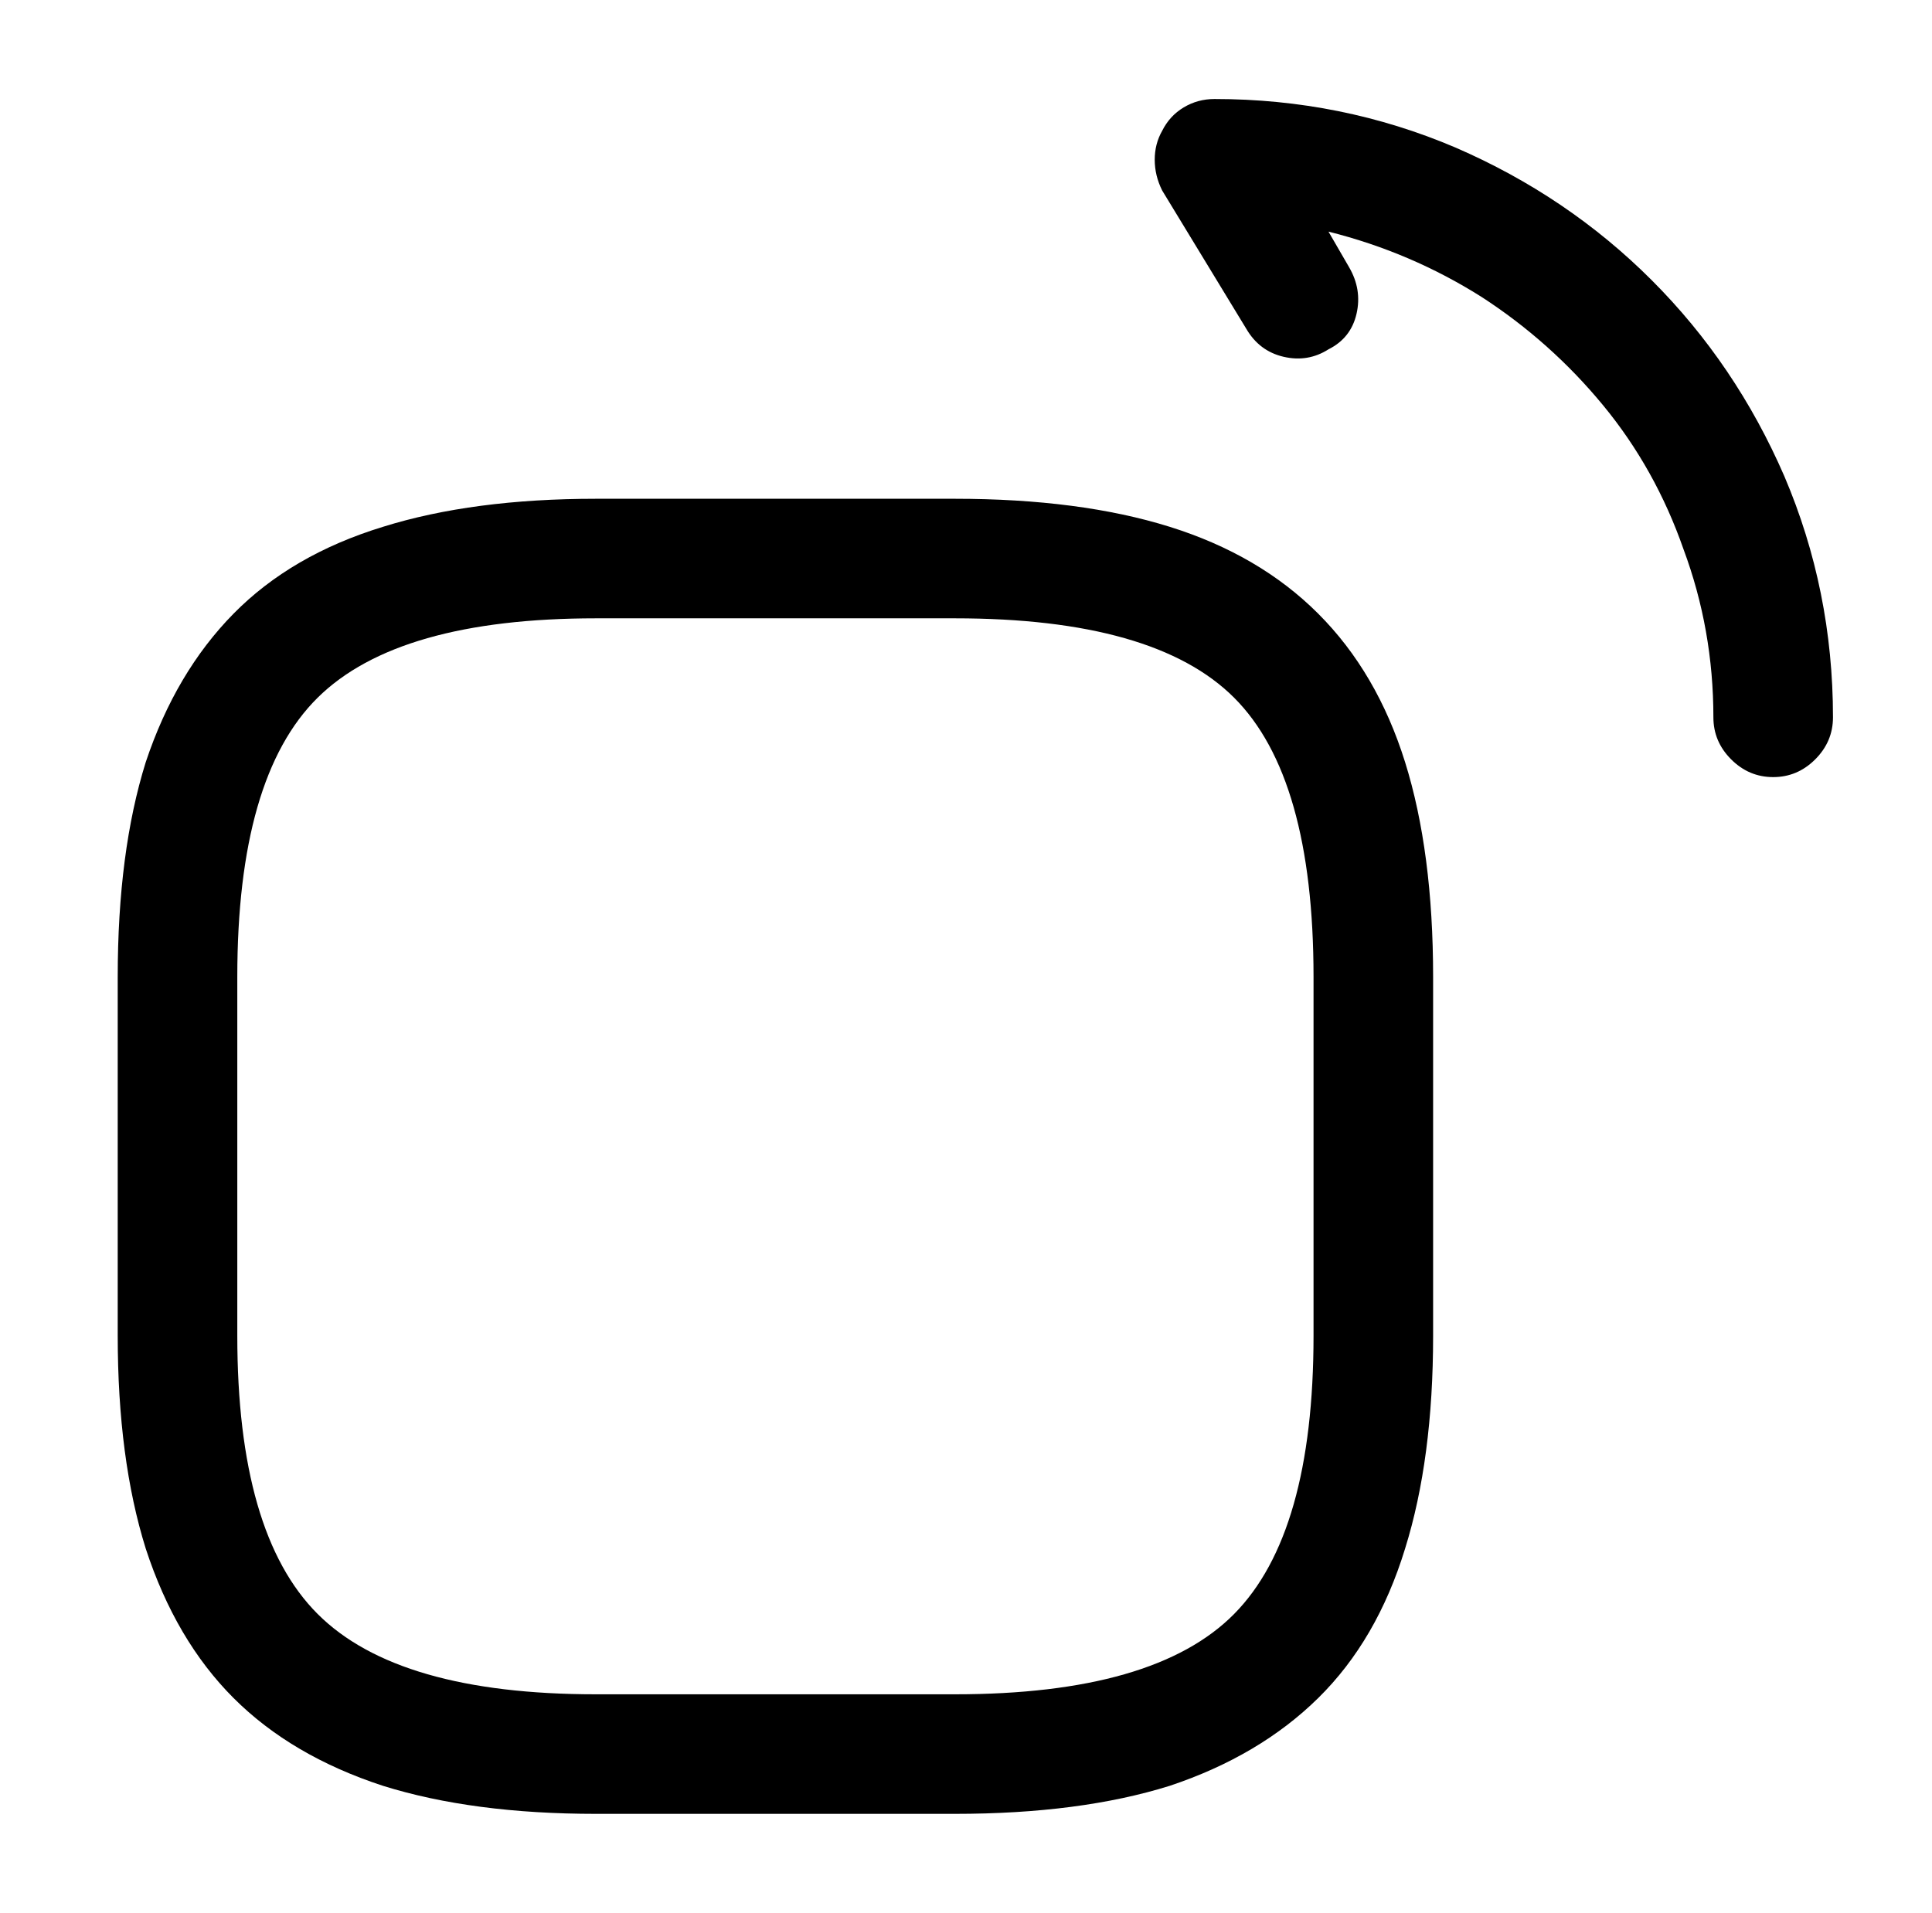<?xml version="1.0" standalone="no"?>
<!DOCTYPE svg PUBLIC "-//W3C//DTD SVG 1.1//EN" "http://www.w3.org/Graphics/SVG/1.1/DTD/svg11.dtd" >
<svg xmlns="http://www.w3.org/2000/svg" xmlns:xlink="http://www.w3.org/1999/xlink" version="1.1" viewBox="-10 0 1034 1024">
   <path fill="currentColor"
d="M501 971h-192q-66 0 -114 -15q-49 -16 -80 -47t-47 -80q-15 -48 -15 -114v-192q0 -67 15 -115q16 -48 47 -79.5t80 -46.5q48 -15 114 -15h192q67 0 115 15t79.5 46.5t46.5 79.5t15 115v192q0 66 -15 114q-15 49 -46.5 80t-79.5 47q-48 15 -115 15v0zM309 331
q-106 0 -149 42.5t-43 149.5v192q0 106 43 149t149 43h192q107 0 149.5 -43t42.5 -149v-192q0 -107 -42.5 -149.5t-149.5 -42.5h-192v0zM939 416q-13 0 -22.5 -9.5t-9.5 -22.5q0 -47 -16 -90q-15 -43 -43 -77t-65 -58q-38 -24 -82 -35l11 19q7 12 4 25t-15 19q-11 7 -24 4
t-20 -15l-45 -74q-4 -8 -4 -16.5t4 -15.5q4 -8 11.5 -12.5t16.5 -4.5q68 0 129 26q60 26 105 71t71 105q26 61 26 129q0 13 -9.5 22.5t-22.5 9.5v0z" />
</svg>
